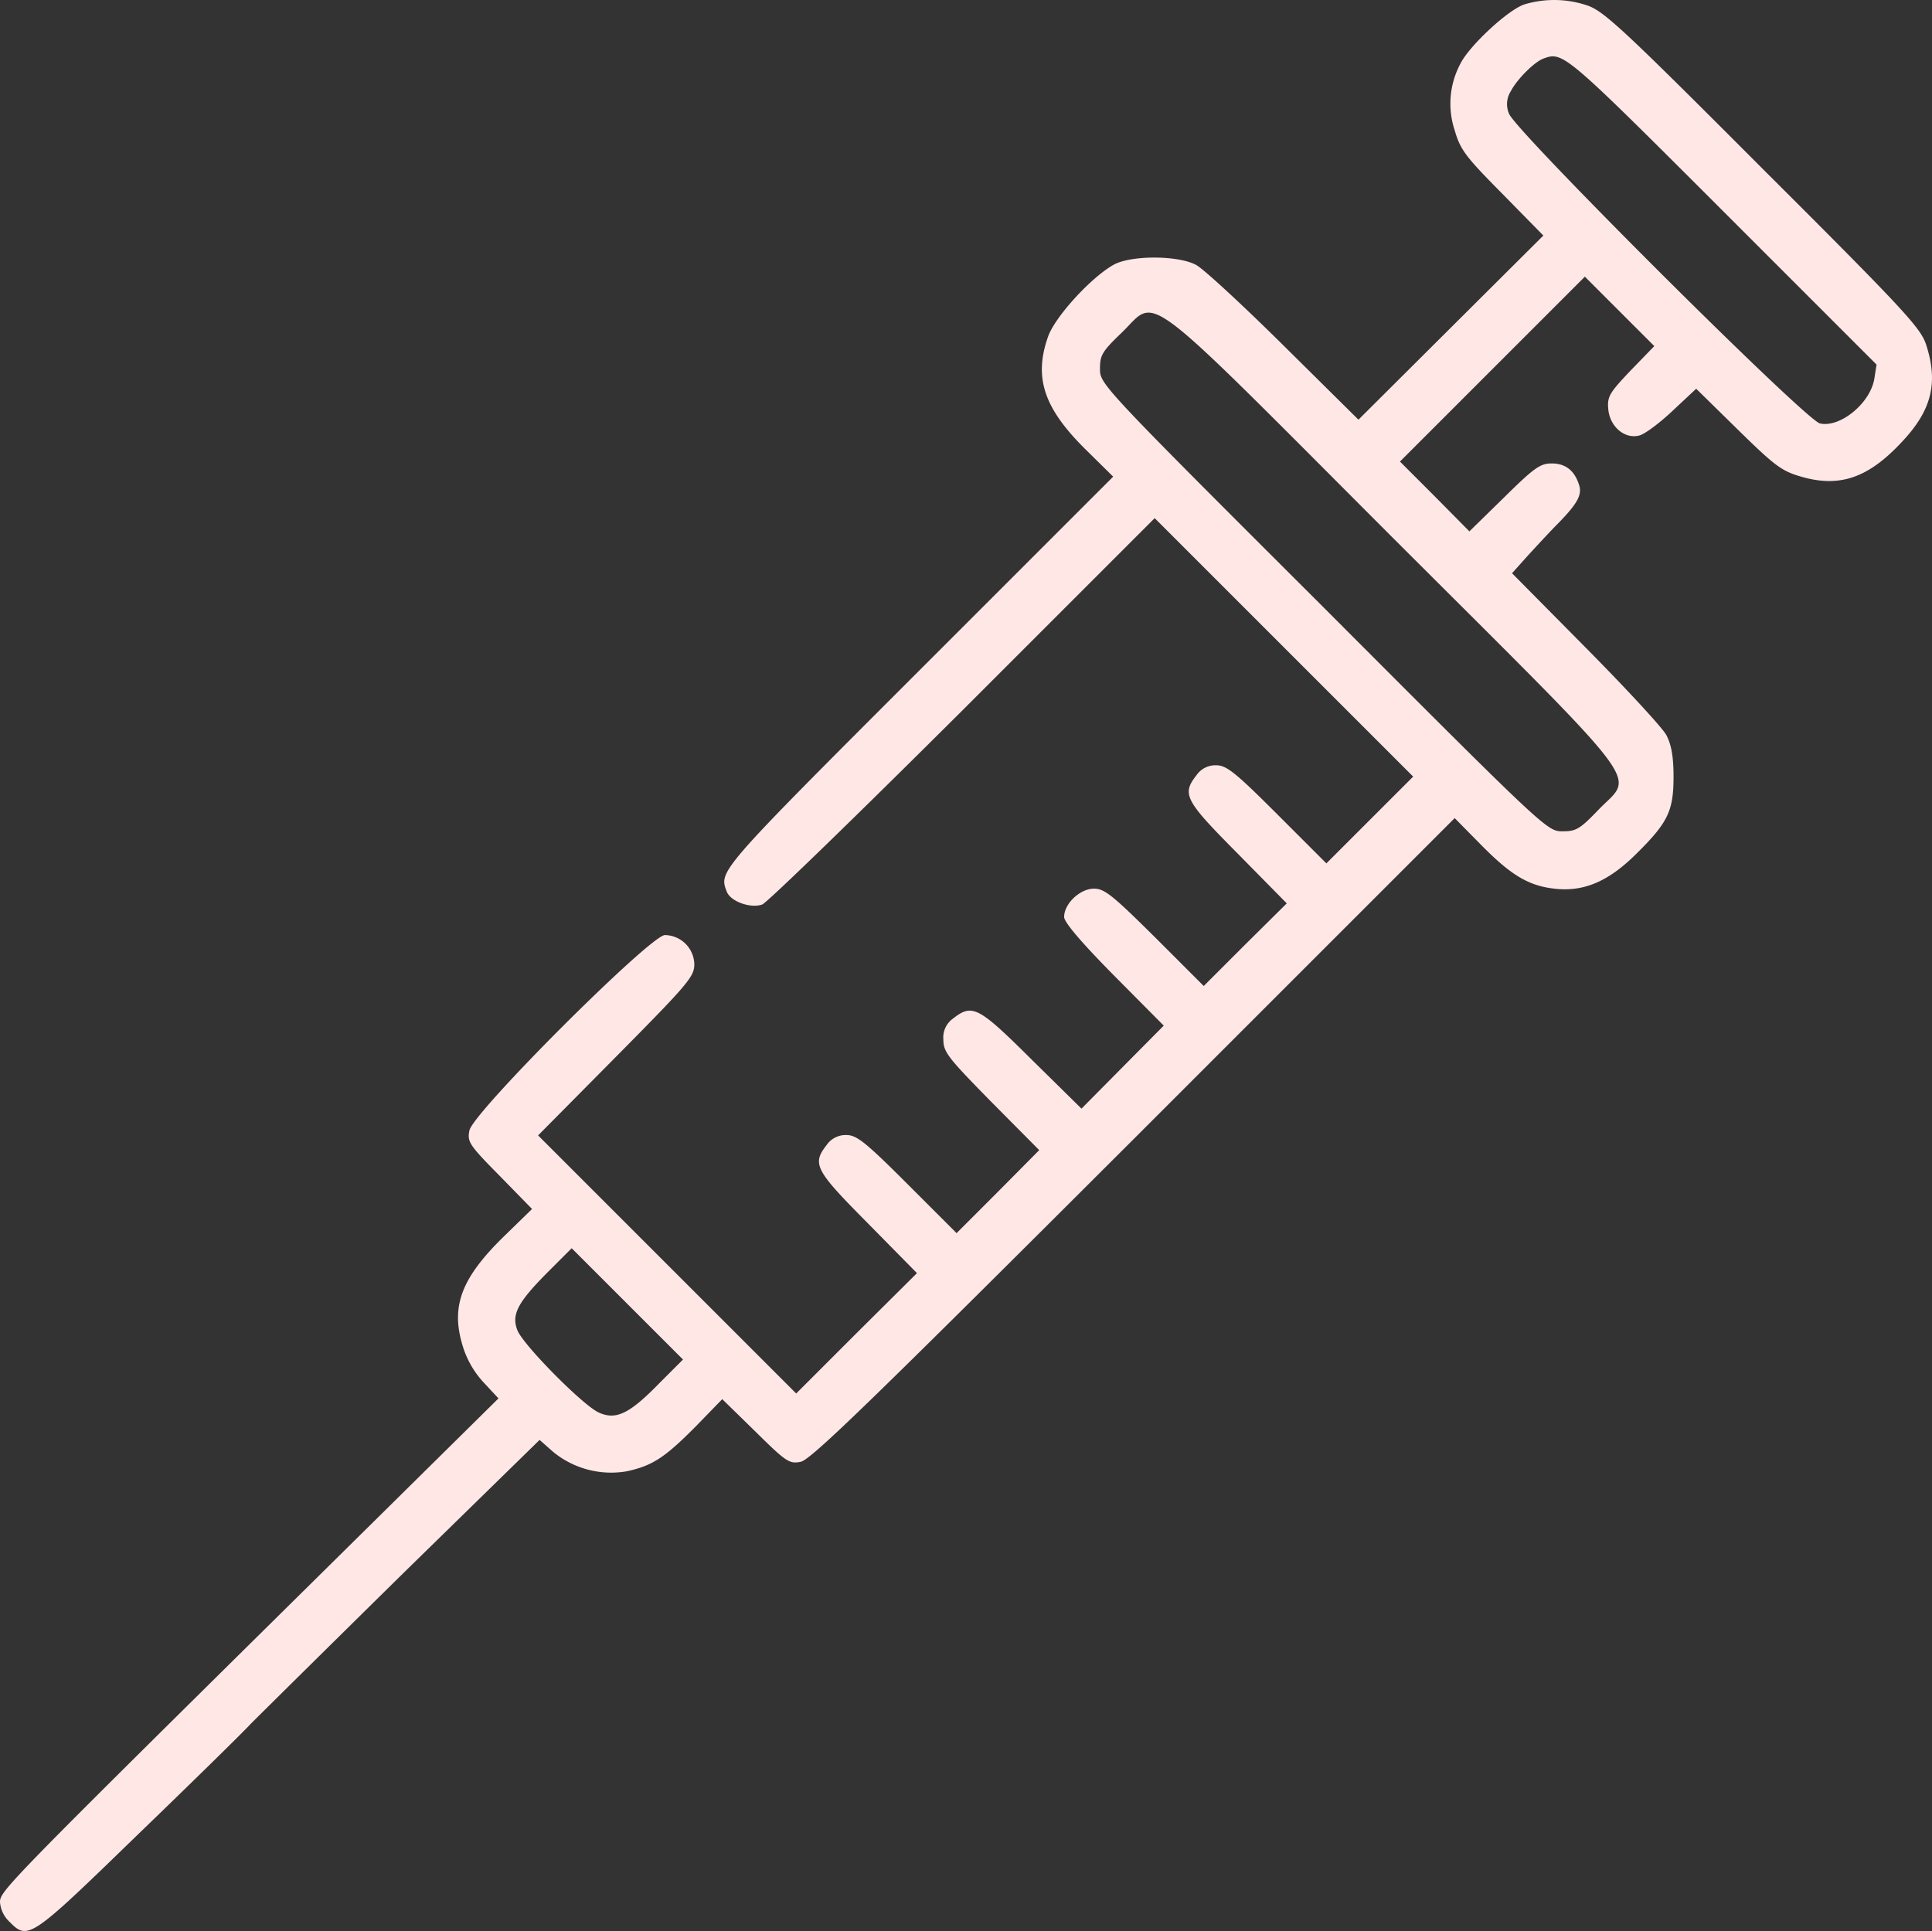 <svg xmlns="http://www.w3.org/2000/svg" width="511.993" height="511.782" viewBox="0 0 511.993 511.782">
  <rect x="0" y="0" width="511.993" height="511.782" fill="#333333" stroke="none"/>
  <defs>
    <style>
      .cls-1 {
        fill: #ffe7e6;
      }
    </style>
  </defs>
  <g id="Image-4" transform="translate(0 511.829)">
    <path id="Path_178" data-name="Path 178" class="cls-1" d="M404.1-510.7c-4.3,1.3-14.6,10.9-17,15.6a22.463,22.463,0,0,0-1.6,17.8c1.5,5.2,2.9,7,12.6,16.8L409-449.4,384.5-425,360-400.6l-19.7-19.5c-10.9-10.8-21.4-20.5-23.3-21.5-4.8-2.6-17.2-2.6-21.8-.1-6,3.3-15.7,13.9-17.5,19.2-3.8,10.9-1,19,10.2,30l7.1,7L243.5-334c-53.4,53.4-53,53-50.9,58.5,1,2.6,6.3,4.5,9.4,3.4,1.4-.6,25.3-23.8,53.3-51.7L306-374.5l34.2,34.2L374.5-306,363-294.5,351.5-283l-13-13c-11.2-11.2-13.5-13-16.2-13a6.094,6.094,0,0,0-5.2,2.6c-4,5.1-3.1,6.7,10.9,20.8l13,13.2-11,10.9-11,11-12.9-12.9c-11.3-11.2-13.4-12.9-16.2-12.9-3.7,0-7.9,4-7.9,7.5,0,1.4,4.6,6.8,13.2,15.5L308.4-240l-10.9,11-10.9,11-13.2-13c-14.1-14-15.7-14.9-20.8-10.9a6.113,6.113,0,0,0-2.6,5.6c0,3.3,1.2,4.8,12.7,16.5L275.4-207l-10.9,11-11,11-13-13c-11.2-11.2-13.5-13-16.2-13a6.094,6.094,0,0,0-5.2,2.6c-4,5.1-3.1,6.7,10.9,20.8l13,13.2-16,15.9-16,16-34.2-34.2-34.2-34.2,20.7-20.9C182.5-251.2,184-253,184-256.3a7.924,7.924,0,0,0-7.8-7.7c-3.8,0-50.9,47-51.8,51.8-.6,3-.1,3.8,8,12l8.6,8.8-7.6,7.4c-11.1,10.9-13.9,18.3-10.9,28.5a24.839,24.839,0,0,0,5.6,10l4,4.3L91.3-100.9C1.6-12.3,0-10.7,0-7.7A7.957,7.957,0,0,0,2.5-2.5C7.4,2.5,8.1,2,35.8-24.9,50-38.6,63.8-52.1,66.5-55c2.8-2.8,21.1-20.9,40.7-40.2l35.8-35,3.5,3.1a24.222,24.222,0,0,0,19.7,5.2c6.7-1.5,9.9-3.5,18.3-12l6.9-7.1,8.8,8.6c8.2,8.1,9,8.6,12,8,2.7-.5,19.4-16.8,88.3-85.6l85-85,7,7.1c7.9,8,12.5,10.8,19.4,11.6,7.7.9,14.2-1.8,21.6-9.1,8.5-8.4,10-11.4,10-20.6,0-5.4-.6-8.5-1.9-11-1-1.9-10.7-12.4-21.4-23.2l-19.5-19.7,4.3-4.8c2.4-2.6,5.9-6.4,7.8-8.3,5.1-5.2,6.5-7.6,5.7-10.2-1.2-3.9-3.6-5.8-7.3-5.8-3,0-4.6,1.1-12.6,9l-9.2,9-9.2-9.3-9.2-9.2L395.5-414,420-438.5l9.2,9.2,9.2,9.2-6.3,6.5c-5.6,5.9-6.2,6.9-5.9,10.2.4,4.6,4.3,8,8.2,7,1.4-.3,5.4-3.3,8.8-6.5l6.3-5.9,11,10.8c9.8,9.6,11.6,11,16.8,12.5,10.3,3,17.9.3,26.8-9.3,7.9-8.4,9.6-15.7,6.3-25.8-1.5-4.4-5.9-9.2-43.3-46.5-37.3-37.4-42.1-41.8-46.5-43.3A27.4,27.4,0,0,0,404.1-510.7Zm52.3,54.6,40.9,40.9-.6,3.8c-1.1,6.5-9.1,13-14.4,11.8-3.9-.9-80.9-77.7-82.4-82.1a6.365,6.365,0,0,1,.5-6c1.6-3.1,6.2-7.7,8.6-8.6C414.2-498.2,414.5-498,456.4-456.1Zm-87.2,86.9c68.6,68.5,63.8,62.2,54.4,72-4.9,5.1-5.9,5.7-9.5,5.7-4.1,0-4.3-.2-63.3-59.3-59.1-59-59.3-59.2-59.3-63.3,0-3.6.6-4.6,5.7-9.5C307-433,300.7-437.8,369.2-369.2Zm-194.5,224c-7.8,8-11.4,9.8-15.9,7.8-4.1-1.7-20.3-18.1-21.7-21.9-1.6-4.1.1-7.3,7.7-15l6.7-6.7,14.7,14.7L181-151.5Z"/>
  </g>
</svg>
